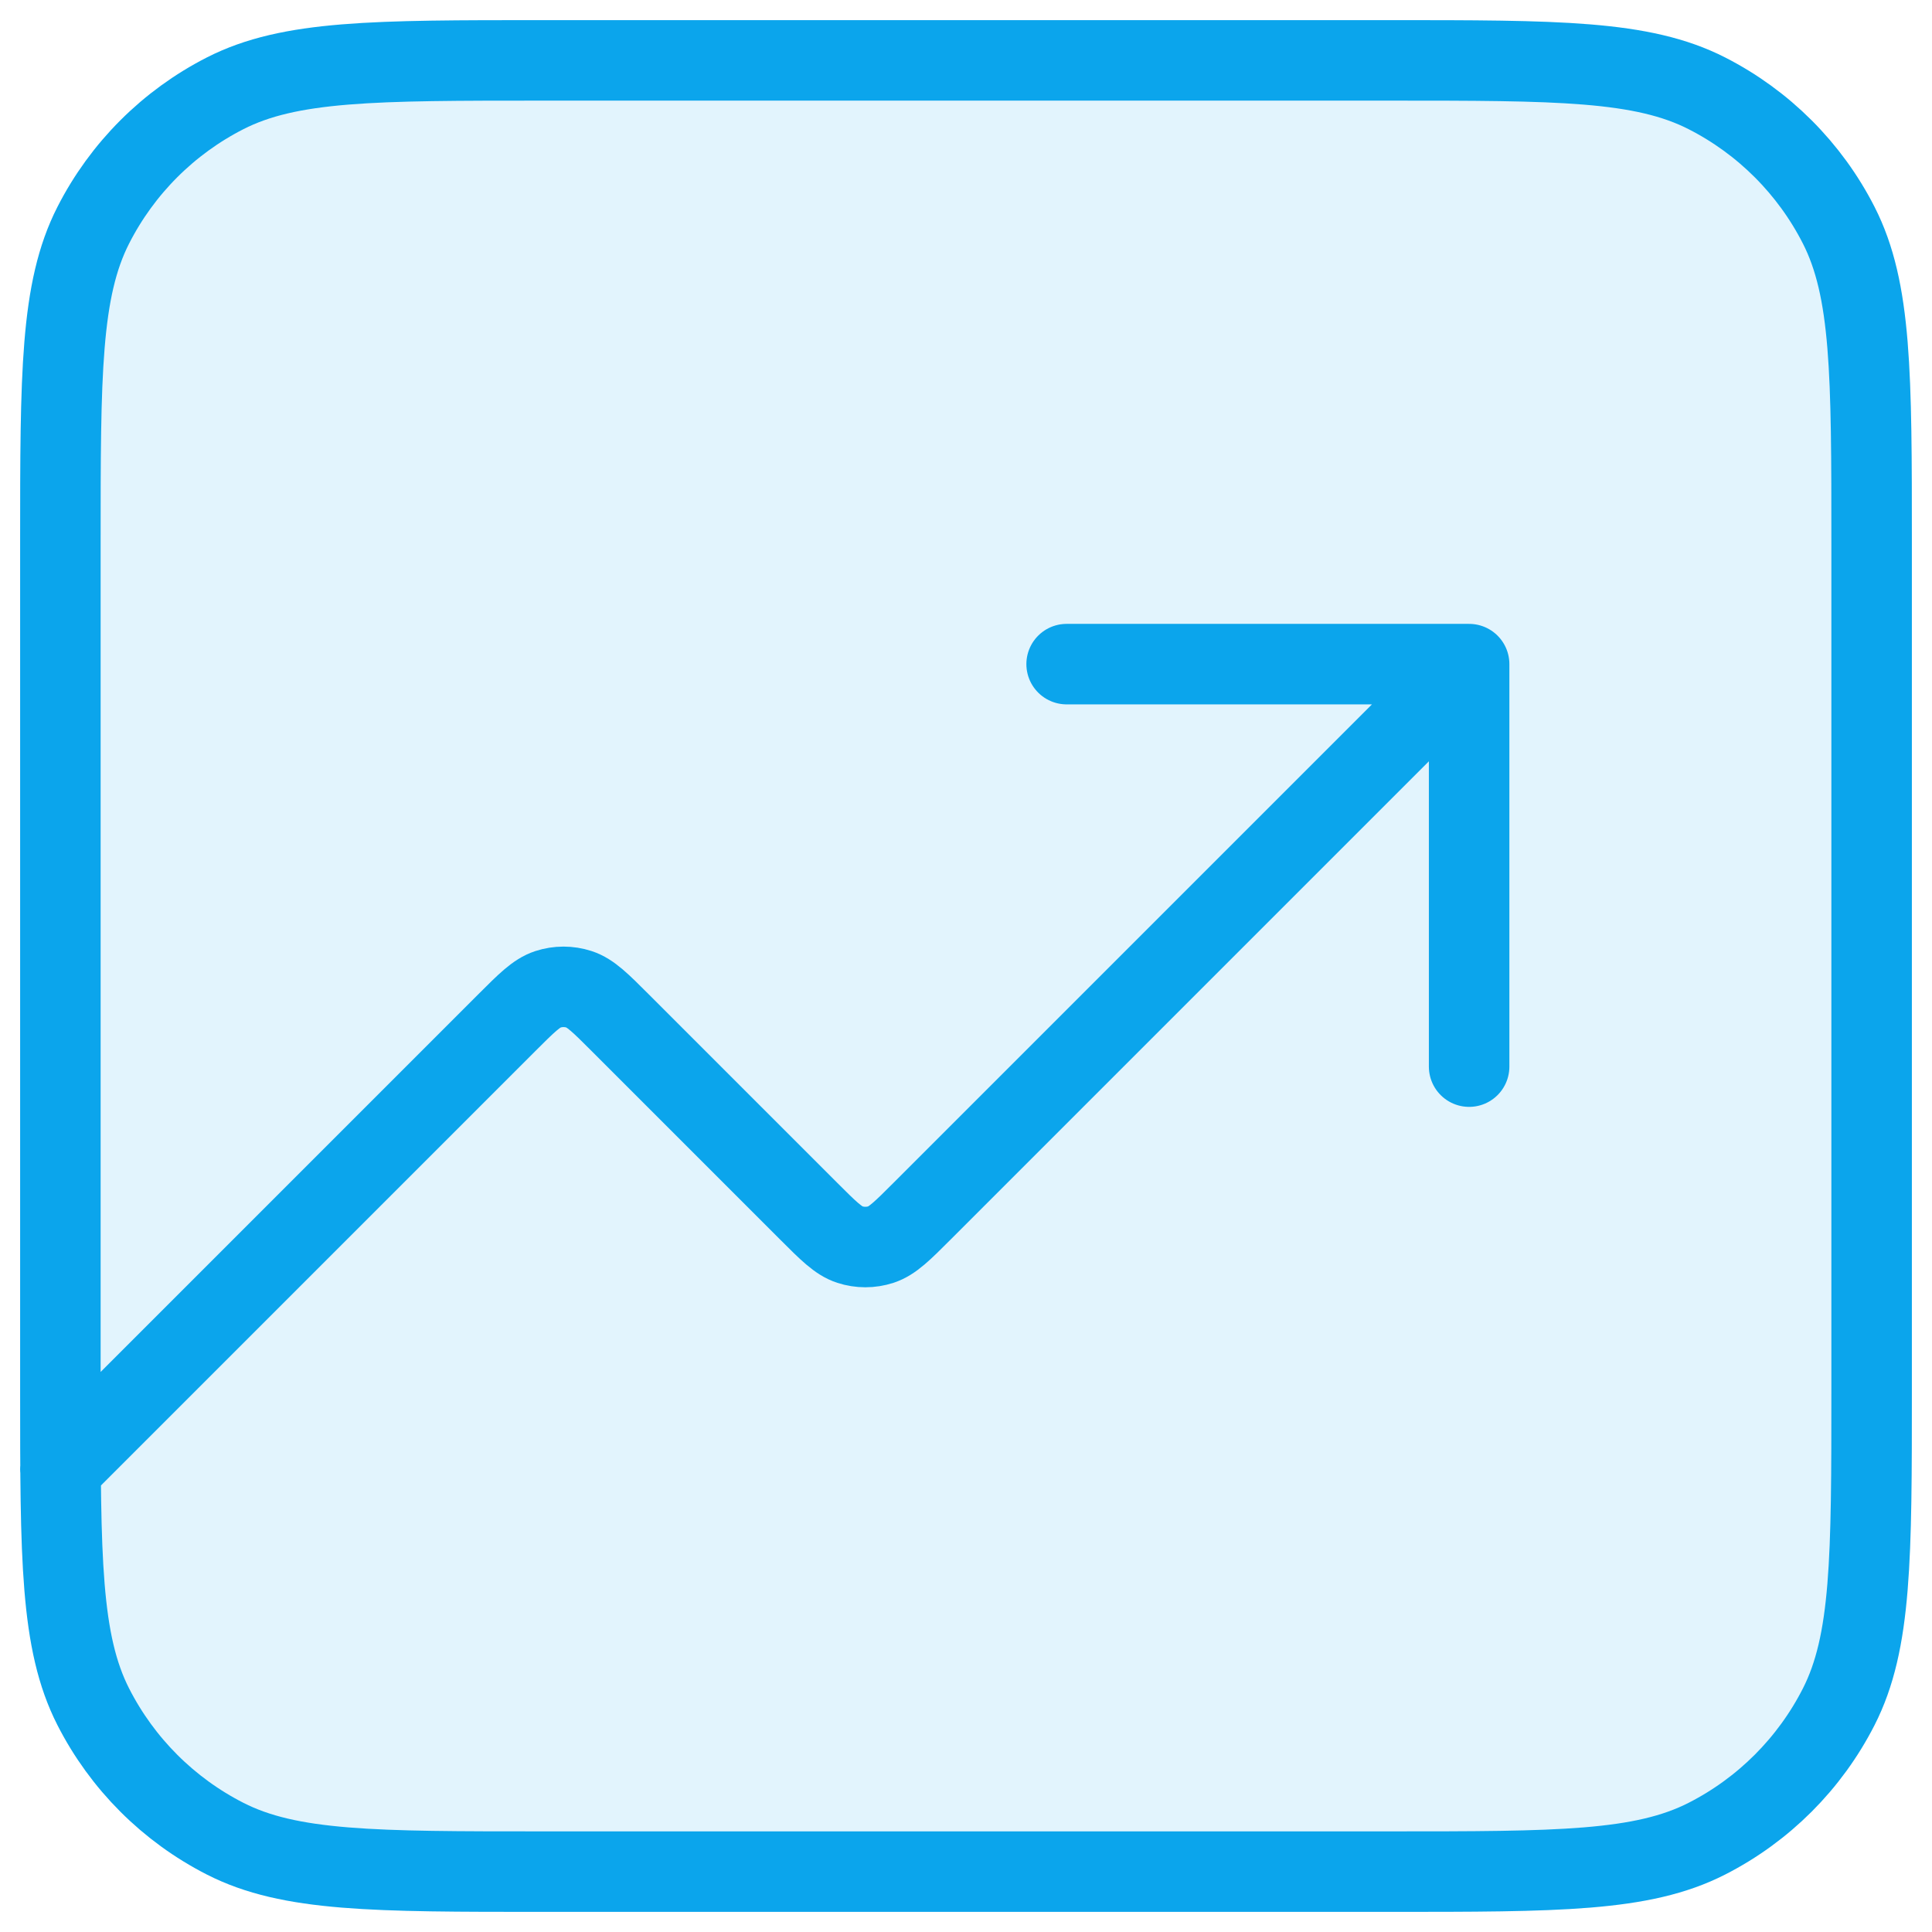<?xml version="1.0" encoding="UTF-8"?>
<svg xmlns="http://www.w3.org/2000/svg" width="96" height="96" viewBox="0 0 96 96" fill="none">
  <path opacity="0.12" d="M3 27C3 18.599 3 14.399 4.635 11.19C6.073 8.368 8.368 6.073 11.19 4.635C14.399 3 18.599 3 27 3H69C77.401 3 81.601 3 84.81 4.635C87.632 6.073 89.927 8.368 91.365 11.19C93 14.399 93 18.599 93 27V69C93 77.401 93 81.601 91.365 84.81C89.927 87.632 87.632 89.927 84.81 91.365C81.601 93 77.401 93 69 93H27C18.599 93 14.399 93 11.19 91.365C8.368 89.927 6.073 87.632 4.635 84.81C3 81.601 3 77.401 3 69V27Z" fill="#0BA5EC"></path>
  <path d="M73 33L45.828 60.172C44.838 61.162 44.343 61.657 43.773 61.842C43.27 62.005 42.73 62.005 42.227 61.842C41.657 61.657 41.162 61.162 40.172 60.172L30.828 50.828C29.838 49.838 29.343 49.343 28.773 49.158C28.27 48.995 27.73 48.995 27.227 49.158C26.657 49.343 26.162 49.838 25.172 50.828L3 73M73 33H53M73 33V53M27 93H69C77.401 93 81.601 93 84.81 91.365C87.632 89.927 89.927 87.632 91.365 84.81C93 81.601 93 77.401 93 69V27C93 18.599 93 14.399 91.365 11.19C89.927 8.368 87.632 6.073 84.81 4.635C81.601 3 77.401 3 69 3H27C18.599 3 14.399 3 11.19 4.635C8.368 6.073 6.073 8.368 4.635 11.19C3 14.399 3 18.599 3 27V69C3 77.401 3 81.601 4.635 84.81C6.073 87.632 8.368 89.927 11.19 91.365C14.399 93 18.599 93 27 93Z" stroke="#0BA5EC" stroke-width="4" stroke-linecap="round" stroke-linejoin="round"></path>
</svg>
